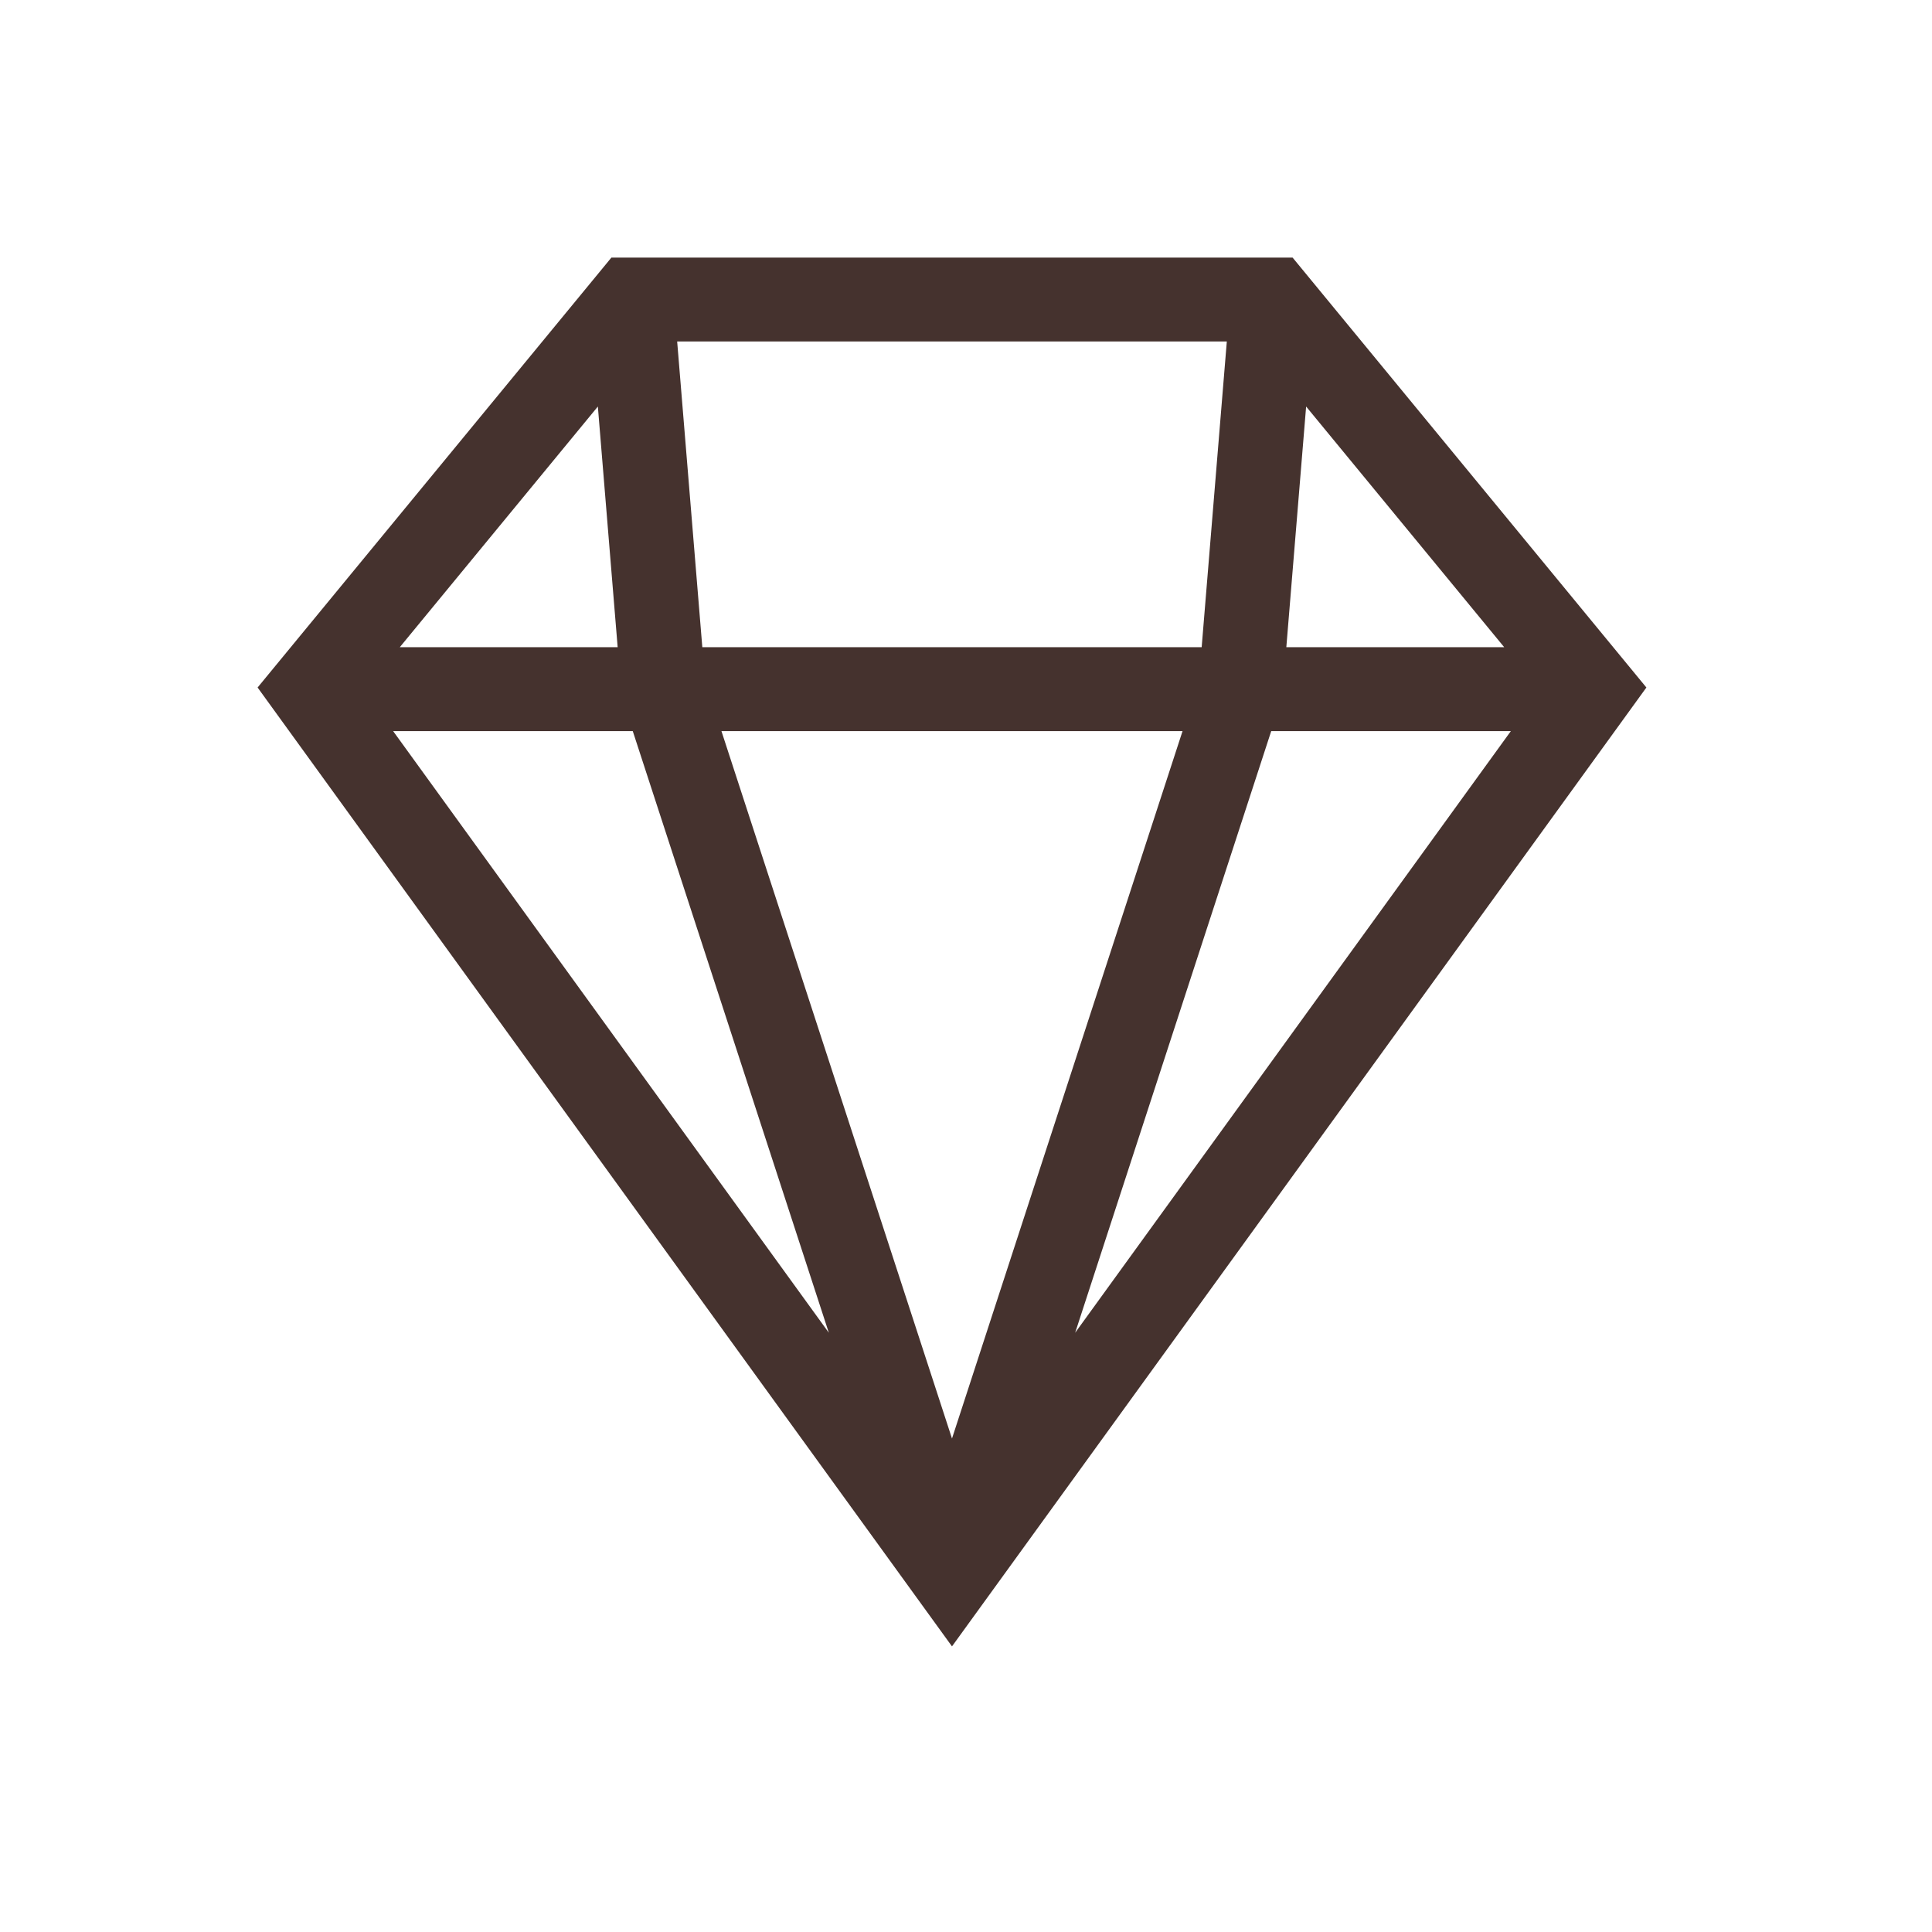 <?xml version="1.0" encoding="UTF-8"?> <svg xmlns="http://www.w3.org/2000/svg" width="60" height="60" viewBox="0 0 60 60" fill="none"><path fill-rule="evenodd" clip-rule="evenodd" d="M18.987 8H40.143L51.13 21.351L29.565 51.13L8 21.351L18.987 8ZM18.567 12.625L19.182 20.099H12.416L18.567 12.625ZM12.209 22.705H19.651L25.74 41.39L12.209 22.705ZM33.39 41.39L46.921 22.705H39.479L33.39 41.39ZM39.948 20.099L40.563 12.625L46.714 20.099H39.948ZM38.1 10.605L37.319 20.099H21.811L21.03 10.605H38.1ZM22.405 22.705H36.725L29.565 44.675L22.405 22.705Z" fill="#45322E"></path></svg> 